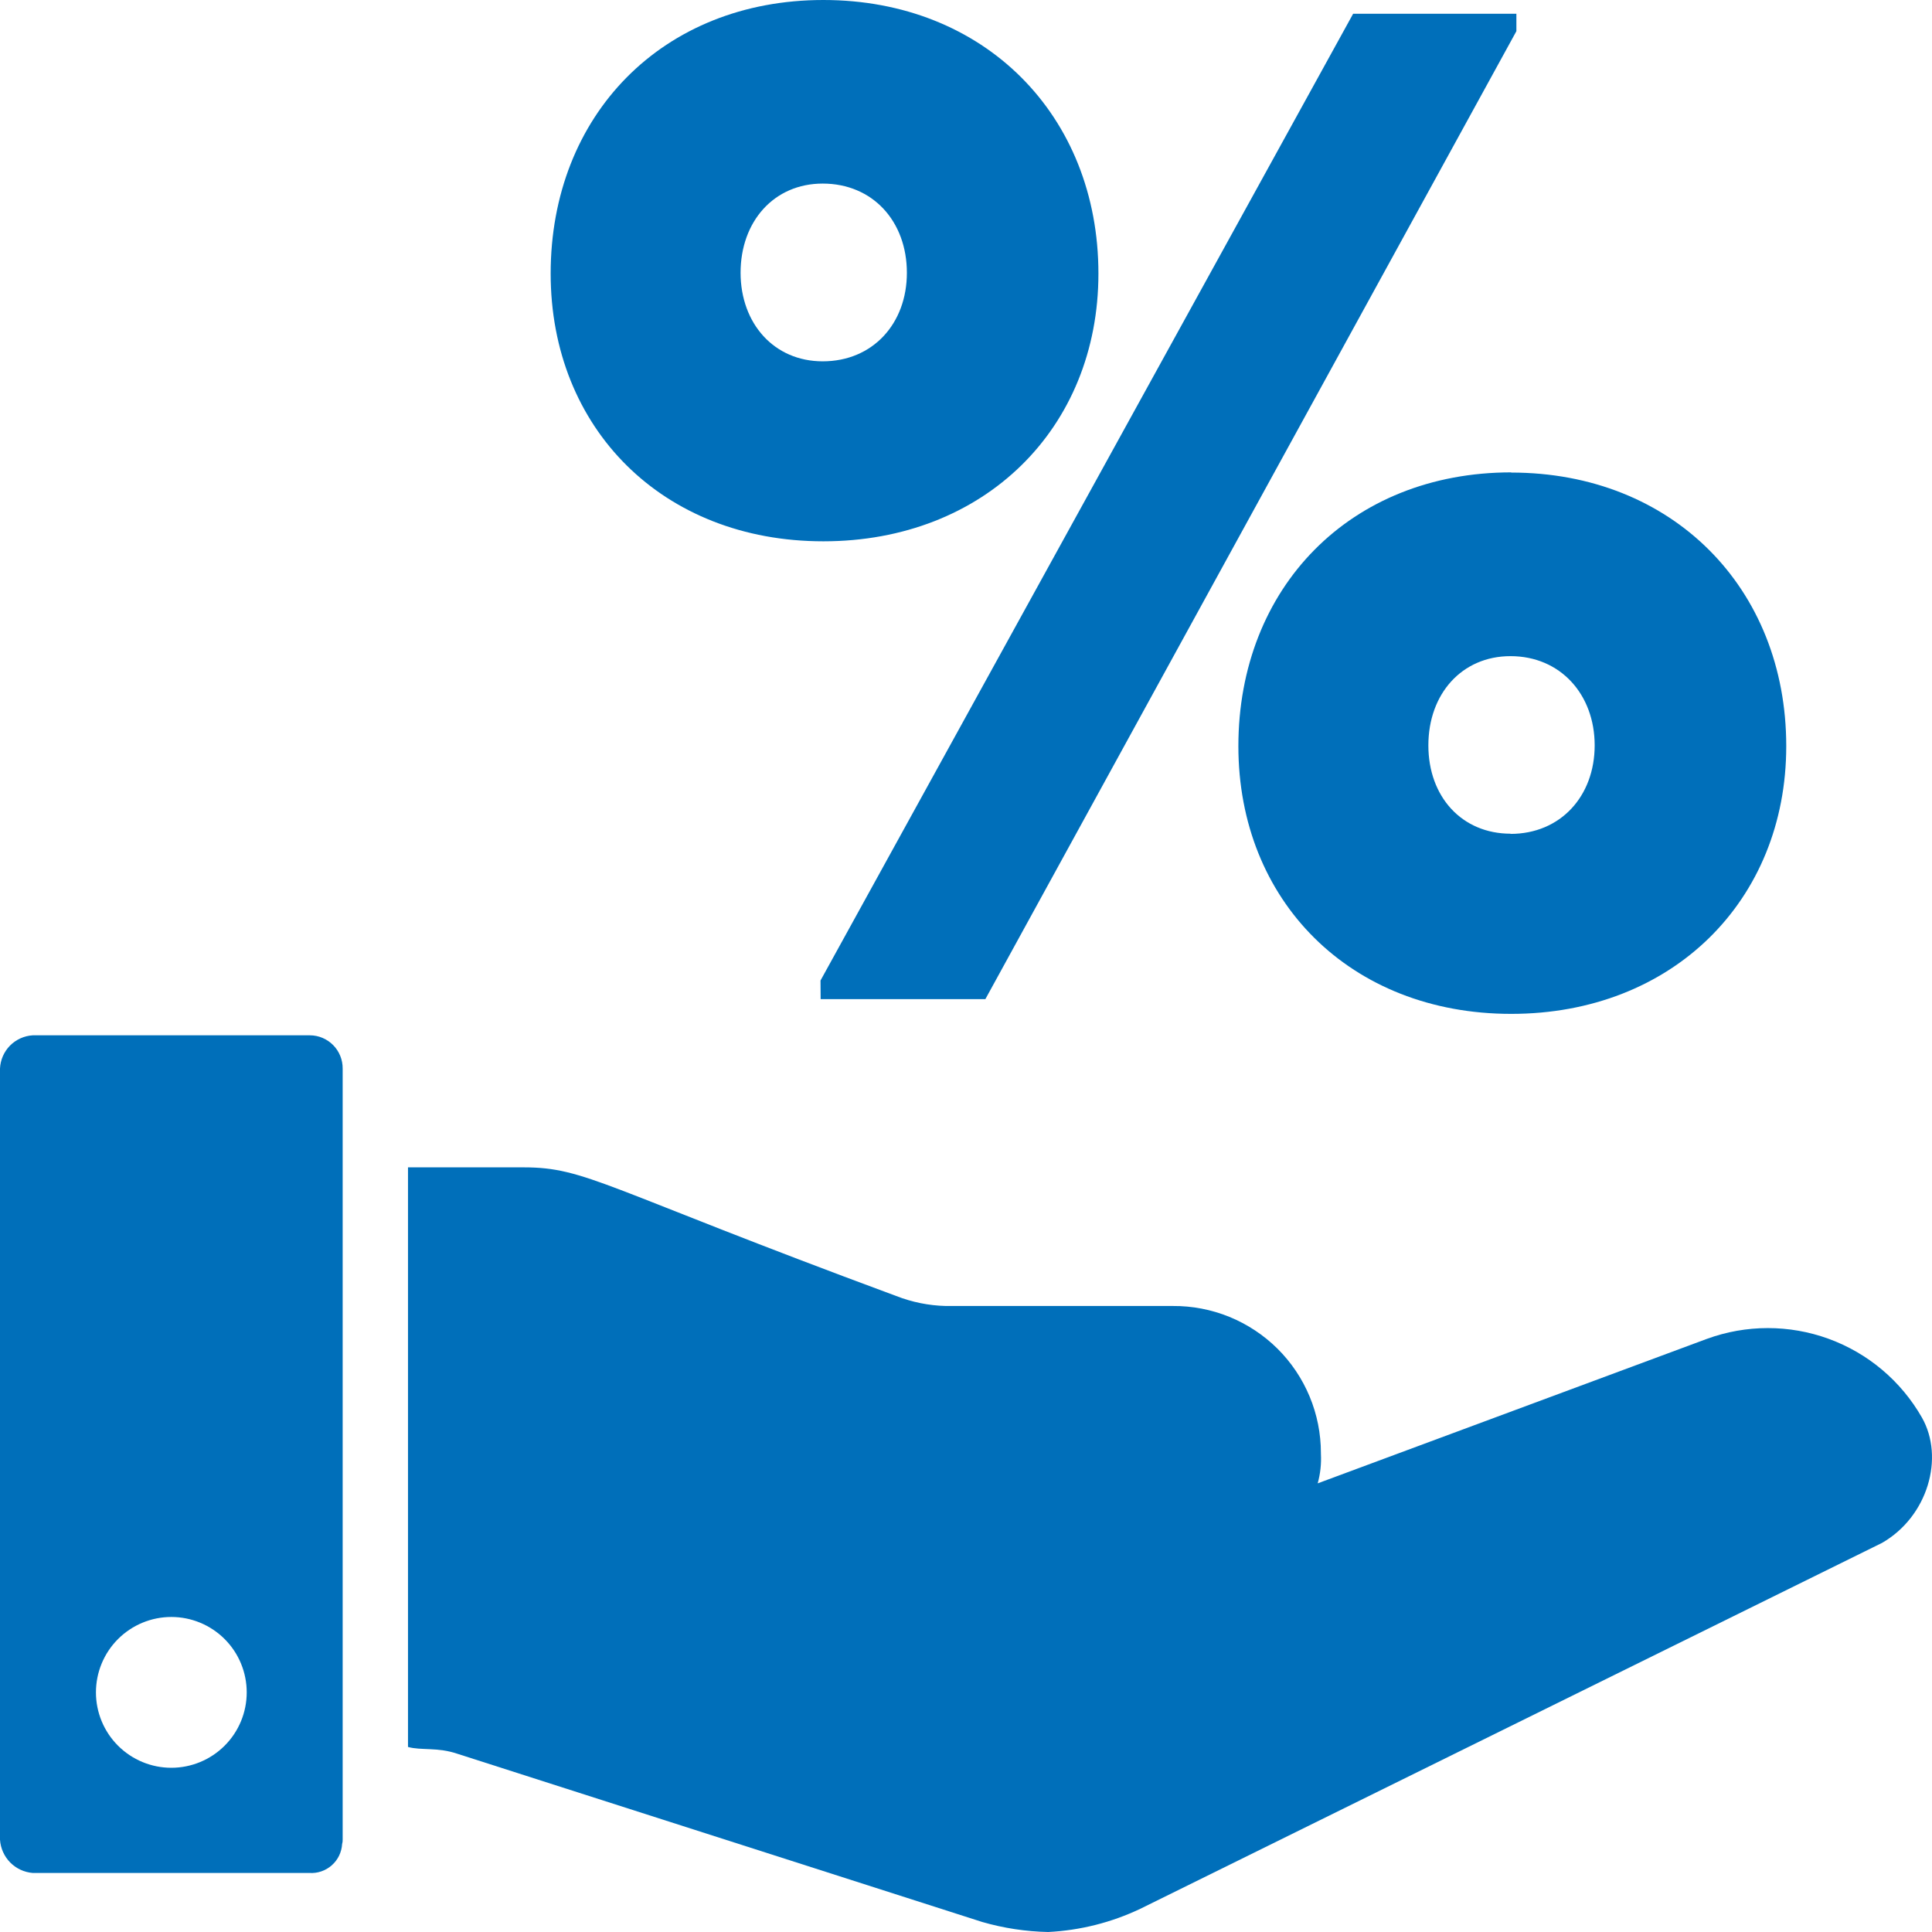 <svg width="50" height="50" viewBox="0 0 50 50" fill="none" xmlns="http://www.w3.org/2000/svg">
<path d="M48.705 39.931L29.51 49.4C28.762 49.755 27.952 49.959 27.126 50C26.549 49.988 25.976 49.901 25.421 49.741L11.842 45.389C11.324 45.211 10.9 45.307 10.559 45.211V30.211H13.548C15.173 30.211 15.594 30.729 23.193 33.54C23.602 33.7 24.037 33.788 24.476 33.799H30.351C30.853 33.795 31.351 33.891 31.816 34.08C32.281 34.27 32.704 34.55 33.061 34.903C33.417 35.257 33.7 35.678 33.893 36.142C34.086 36.605 34.185 37.103 34.185 37.605V37.625C34.199 37.882 34.171 38.14 34.102 38.389L44.171 34.651C45.19 34.278 46.308 34.277 47.327 34.649C48.346 35.021 49.2 35.742 49.738 36.684C50.329 37.721 49.893 39.25 48.705 39.931Z" fill="#006FBA"/>
<path d="M8.868 47.612V27.654C8.869 27.542 8.848 27.43 8.806 27.327C8.764 27.223 8.702 27.128 8.623 27.048C8.544 26.968 8.451 26.905 8.348 26.861C8.244 26.817 8.134 26.794 8.022 26.794H0.846C0.624 26.807 0.415 26.903 0.258 27.061C0.102 27.22 0.01 27.431 0 27.654L0 47.612C0.015 47.833 0.108 48.042 0.263 48.2C0.419 48.358 0.626 48.454 0.846 48.472H8.009C8.114 48.479 8.219 48.465 8.318 48.43C8.417 48.396 8.509 48.343 8.587 48.273C8.666 48.203 8.73 48.119 8.776 48.024C8.821 47.93 8.848 47.827 8.854 47.722C8.865 47.687 8.869 47.65 8.868 47.612V47.612ZM4.434 45.75C3.916 45.75 3.42 45.544 3.054 45.178C2.688 44.812 2.483 44.316 2.483 43.799C2.483 43.281 2.688 42.785 3.054 42.419C3.42 42.053 3.916 41.847 4.434 41.847V41.847C4.951 41.847 5.448 42.053 5.814 42.419C6.18 42.785 6.385 43.281 6.385 43.799C6.385 44.316 6.18 44.812 5.814 45.178C5.448 45.544 4.951 45.75 4.434 45.75Z" fill="#006FBA"/>
<path d="M21.309 0C25.478 0 28.427 2.986 28.427 7.08C28.427 11.08 25.478 14.009 21.309 14.009C17.141 14.009 14.251 11.079 14.251 7.08C14.251 2.986 17.141 0 21.309 0ZM21.291 9.351C22.587 9.351 23.47 8.375 23.47 7.061C23.47 5.728 22.587 4.751 21.291 4.751C20.033 4.751 19.166 5.728 19.166 7.061C19.169 8.375 20.033 9.351 21.291 9.351ZM21.235 25.375L35.019 0.356H39.244V0.807L25.501 25.858H21.238L21.235 25.375ZM39.11 12.23C43.279 12.23 46.228 15.215 46.228 19.309C46.228 23.309 43.279 26.239 39.11 26.239C34.941 26.239 32.049 23.309 32.049 19.309C32.051 15.21 34.944 12.225 39.112 12.225L39.11 12.23ZM39.091 21.581C40.386 21.581 41.27 20.605 41.27 19.29C41.27 17.975 40.386 16.981 39.091 16.981C37.833 16.981 36.966 17.957 36.966 19.29C36.966 20.622 37.835 21.576 39.094 21.576L39.091 21.581Z" fill="#006FBA"/>
</svg>
